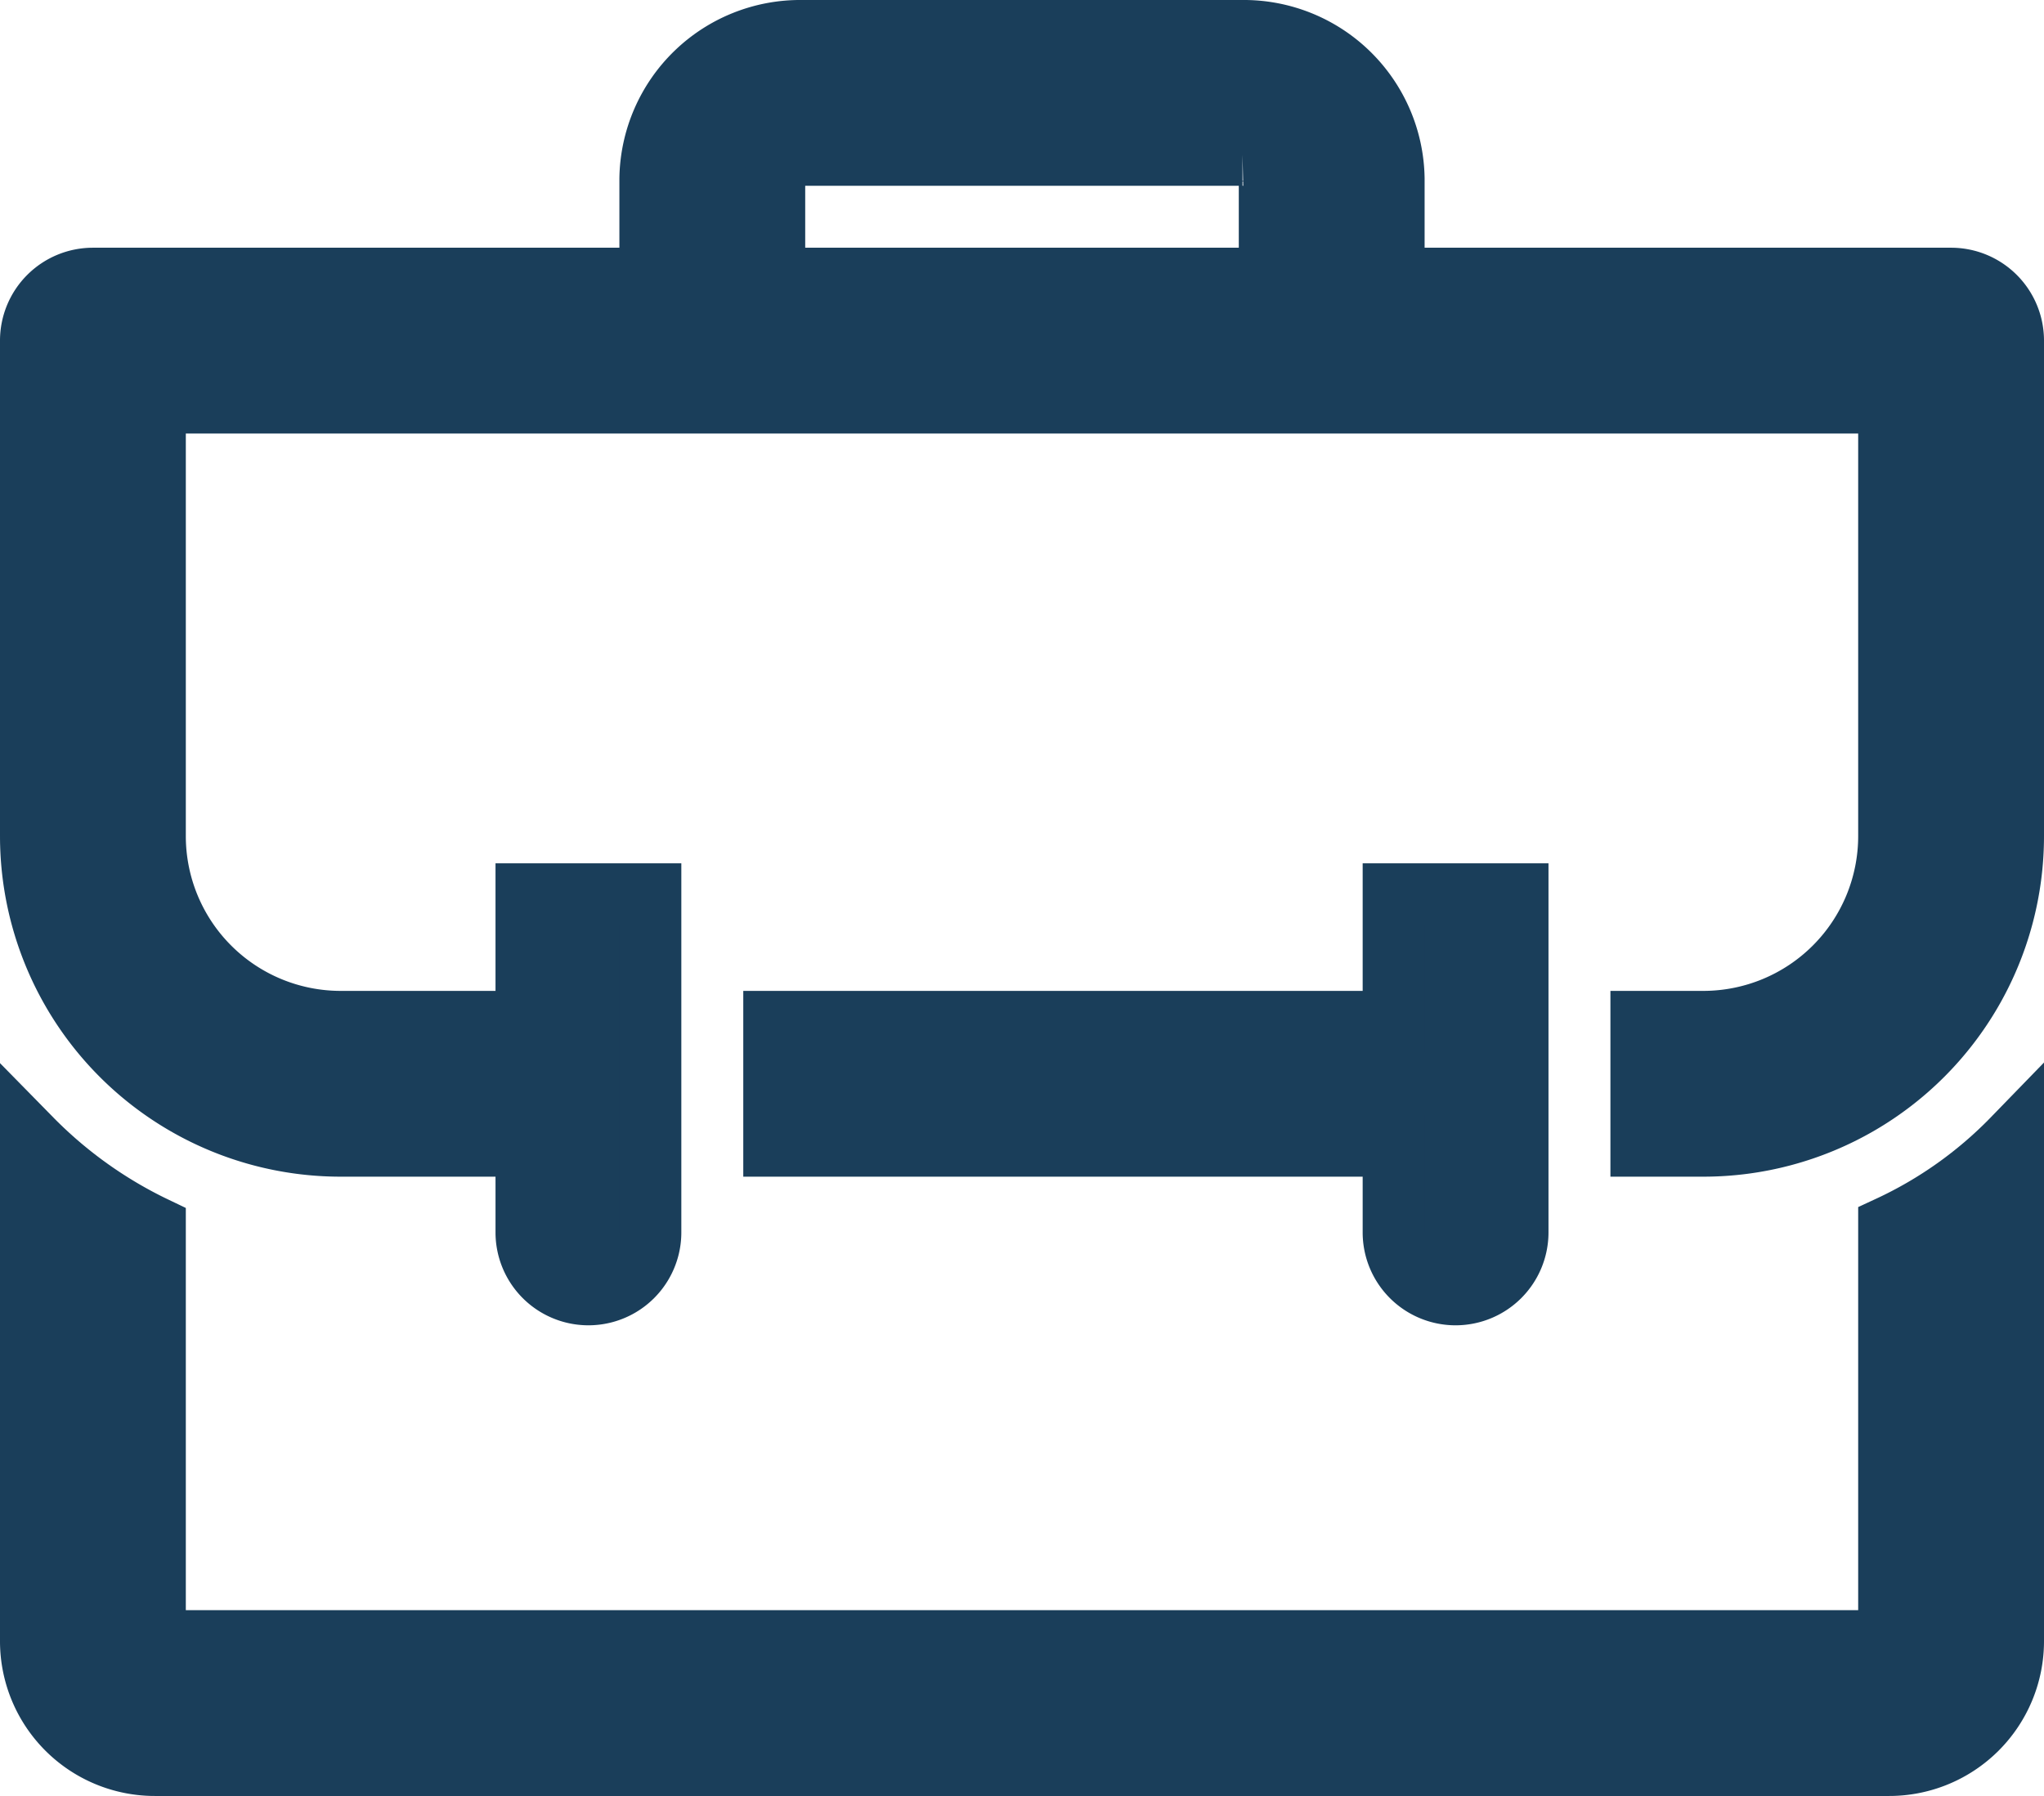 <svg xmlns="http://www.w3.org/2000/svg" width="33" height="29" viewBox="0 0 33 29">
  <g id="briefcase-line" transform="translate(-1.5 -1.5)">
    <path id="Path_138" data-name="Path 138" d="M32,28H4V21.32a7.1,7.1,0,0,1-2-1.43V28a2,2,0,0,0,2,2H32a2,2,0,0,0,2-2V19.89a6.74,6.74,0,0,1-2,1.42Z" fill="#1a3e5a" stroke="#1a3e5a" stroke-width="1"/>
    <path id="Path_139" data-name="Path 139" d="M25,22.4a1,1,0,0,0,1-1V15.94H24V18H14v2H24v1.4A1,1,0,0,0,25,22.4Z" fill="#1a3e5a" stroke="#1a3e5a" stroke-width="1"/>
    <path id="Path_140" data-name="Path 140" d="M33,6H24V4.38A2.42,2.42,0,0,0,21.55,2h-7.1A2.42,2.42,0,0,0,12,4.38V6H3A1,1,0,0,0,2,7v8a5,5,0,0,0,5,5h3v1.4a1,1,0,1,0,2,0V15.94H10V18H7a3,3,0,0,1-3-3V8H32v7a3,3,0,0,1-3,3H28v2h1a5,5,0,0,0,5-5V7A1,1,0,0,0,33,6ZM22,6H14V4.43A.45.45,0,0,1,14.45,4h7.11a.43.43,0,0,1,.44.42Z" fill="#1a3e5a" stroke="#1a3e5a" stroke-width="1"/>
  </g>
</svg>
